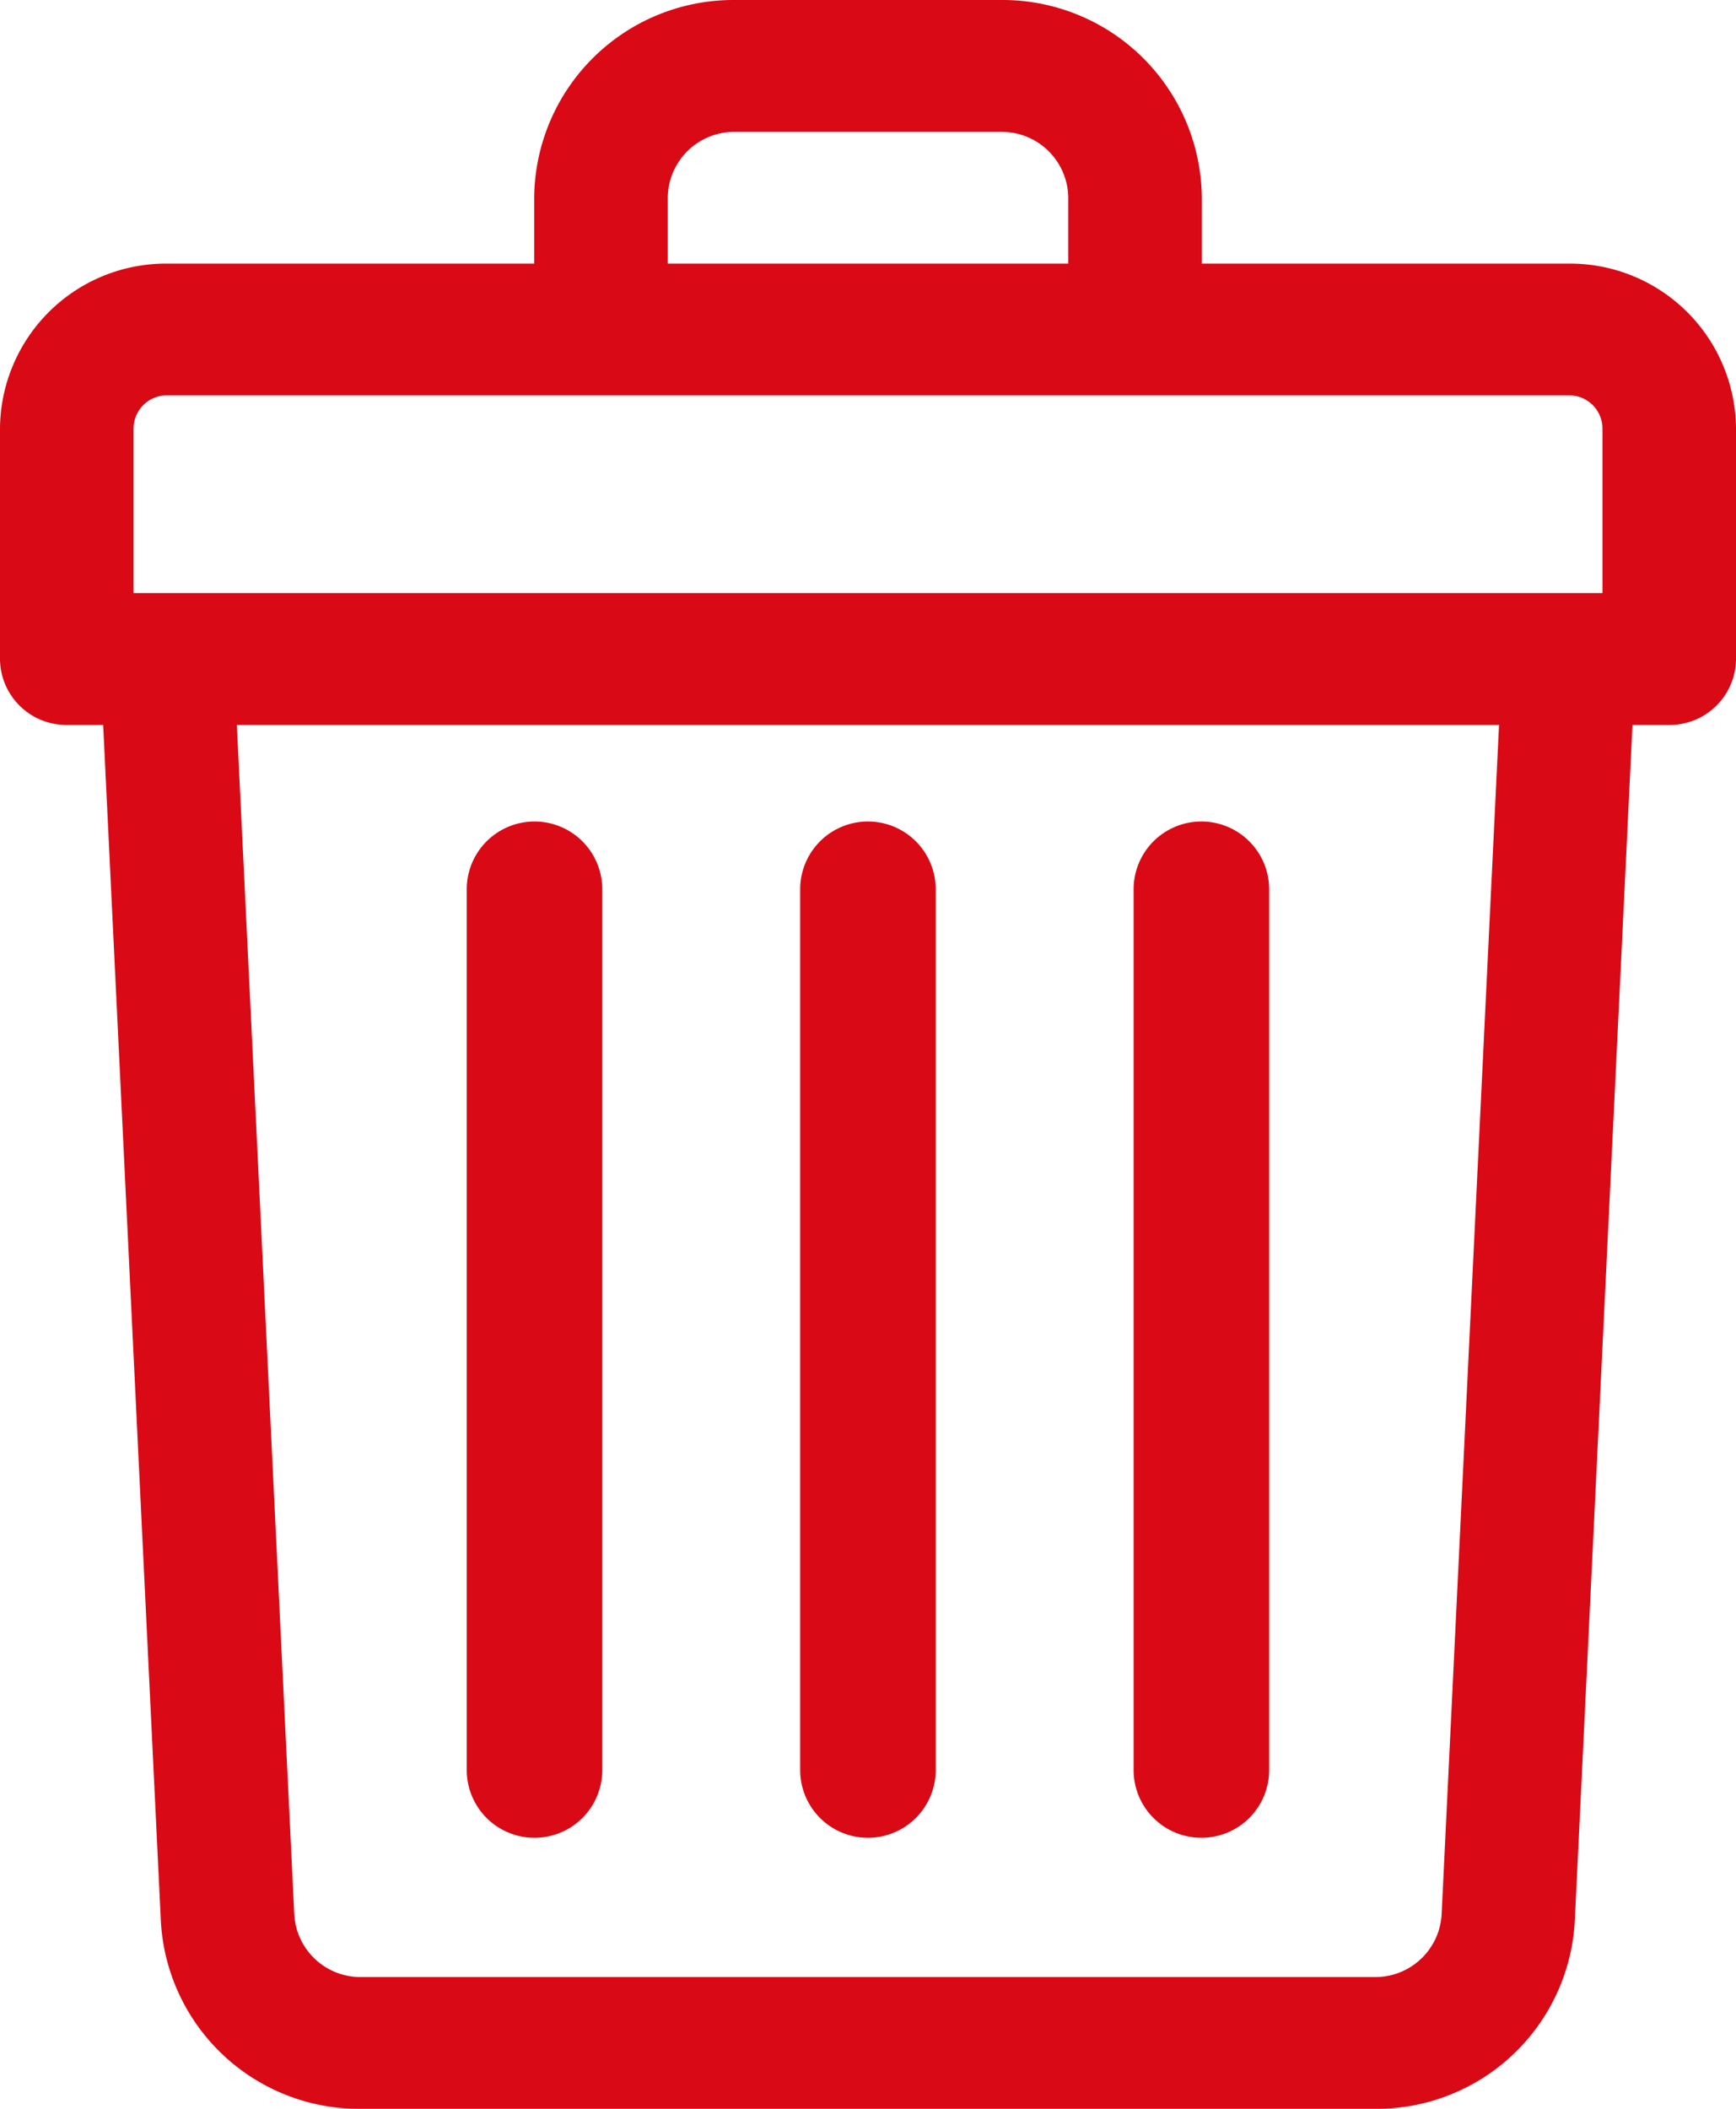 <svg xmlns="http://www.w3.org/2000/svg" width="14" height="17" viewBox="0 0 14 17">
    <path data-name="Path 3036" d="M60.654 2.125h-2.962v-.531A1.607 1.607 0 0 0 56.077 0h-2.154a1.607 1.607 0 0 0-1.615 1.594v.531h-2.962A1.339 1.339 0 0 0 48 3.453v1.86a.535.535 0 0 0 .538.531h.294l.465 9.638A1.6 1.6 0 0 0 50.911 17h8.177a1.6 1.6 0 0 0 1.612-1.518l.465-9.638h.294A.535.535 0 0 0 62 5.313v-1.86a1.339 1.339 0 0 0-1.346-1.328zm-7.269-.531a.536.536 0 0 1 .538-.531h2.154a.536.536 0 0 1 .538.531v.531h-3.23zm-4.308 1.859a.268.268 0 0 1 .269-.266h11.308a.268.268 0 0 1 .269.266v1.328H49.077zm10.549 11.979a.535.535 0 0 1-.538.506h-8.177a.535.535 0 0 1-.538-.506l-.463-9.588h10.179z" transform="translate(-48)" style="fill:#d90915"/>
    <path data-name="Path 3037" d="M240.546 216.194a.546.546 0 0 0 .546-.546v-7.1a.546.546 0 0 0-1.093 0v7.1a.546.546 0 0 0 .547.546z" transform="translate(-233.546 -201.379)" style="fill:#d90915"/>
    <path data-name="Path 3038" d="M320.546 216.194a.546.546 0 0 0 .546-.546v-7.1a.546.546 0 1 0-1.093 0v7.1a.546.546 0 0 0 .547.546z" transform="translate(-310.857 -201.379)" style="fill:#d90915"/>
    <path data-name="Path 3039" d="M160.546 216.194a.546.546 0 0 0 .546-.546v-7.1a.546.546 0 0 0-1.093 0v7.1a.546.546 0 0 0 .547.546z" transform="translate(-156.235 -201.379)" style="fill:#d90915"/>
</svg>
